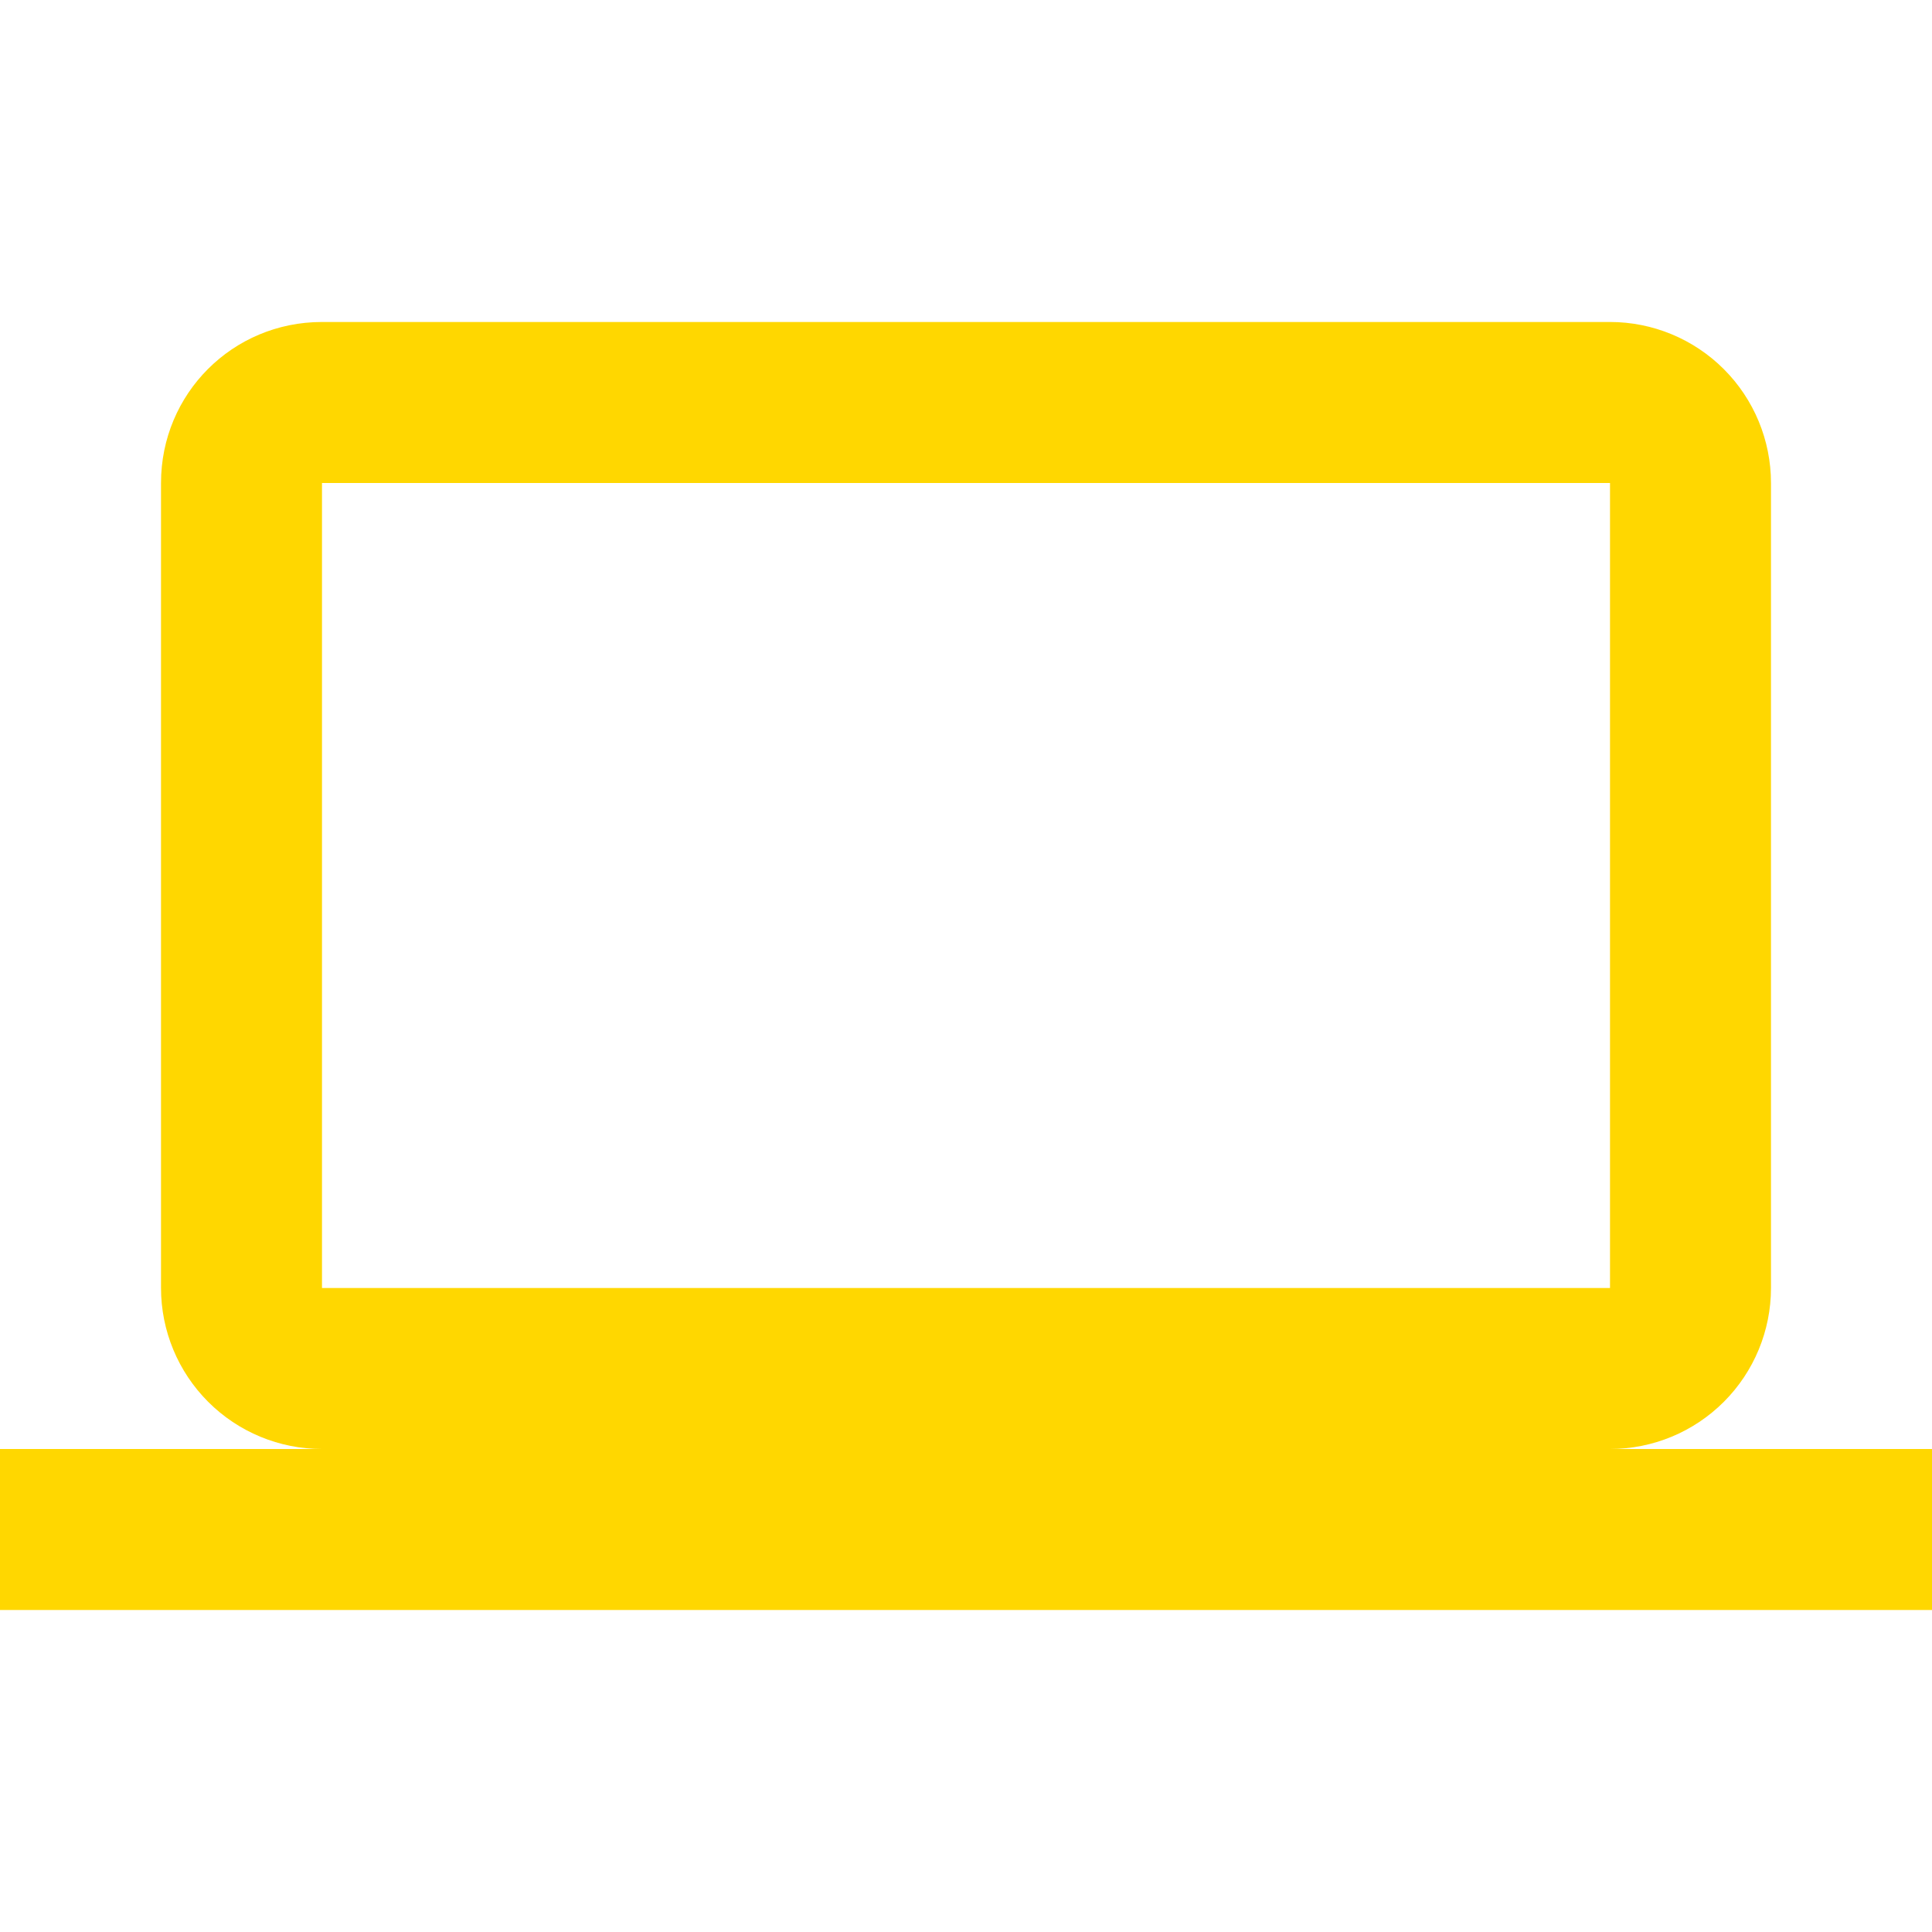 <svg width="50" height="50" viewBox="0 0 50 50" fill="none" xmlns="http://www.w3.org/2000/svg">
<path d="M8.333 12.5H41.667V33.333H8.333M41.667 37.5C42.772 37.5 43.831 37.061 44.613 36.279C45.394 35.498 45.833 34.438 45.833 33.333V12.5C45.833 11.395 45.394 10.335 44.613 9.554C43.831 8.772 42.772 8.333 41.667 8.333H8.333C6.021 8.333 4.167 10.187 4.167 12.5V33.333C4.167 34.438 4.606 35.498 5.387 36.279C6.168 37.061 7.228 37.5 8.333 37.5H0V41.667H50V37.5H41.667Z" fill="#FFD700"/>
</svg>
